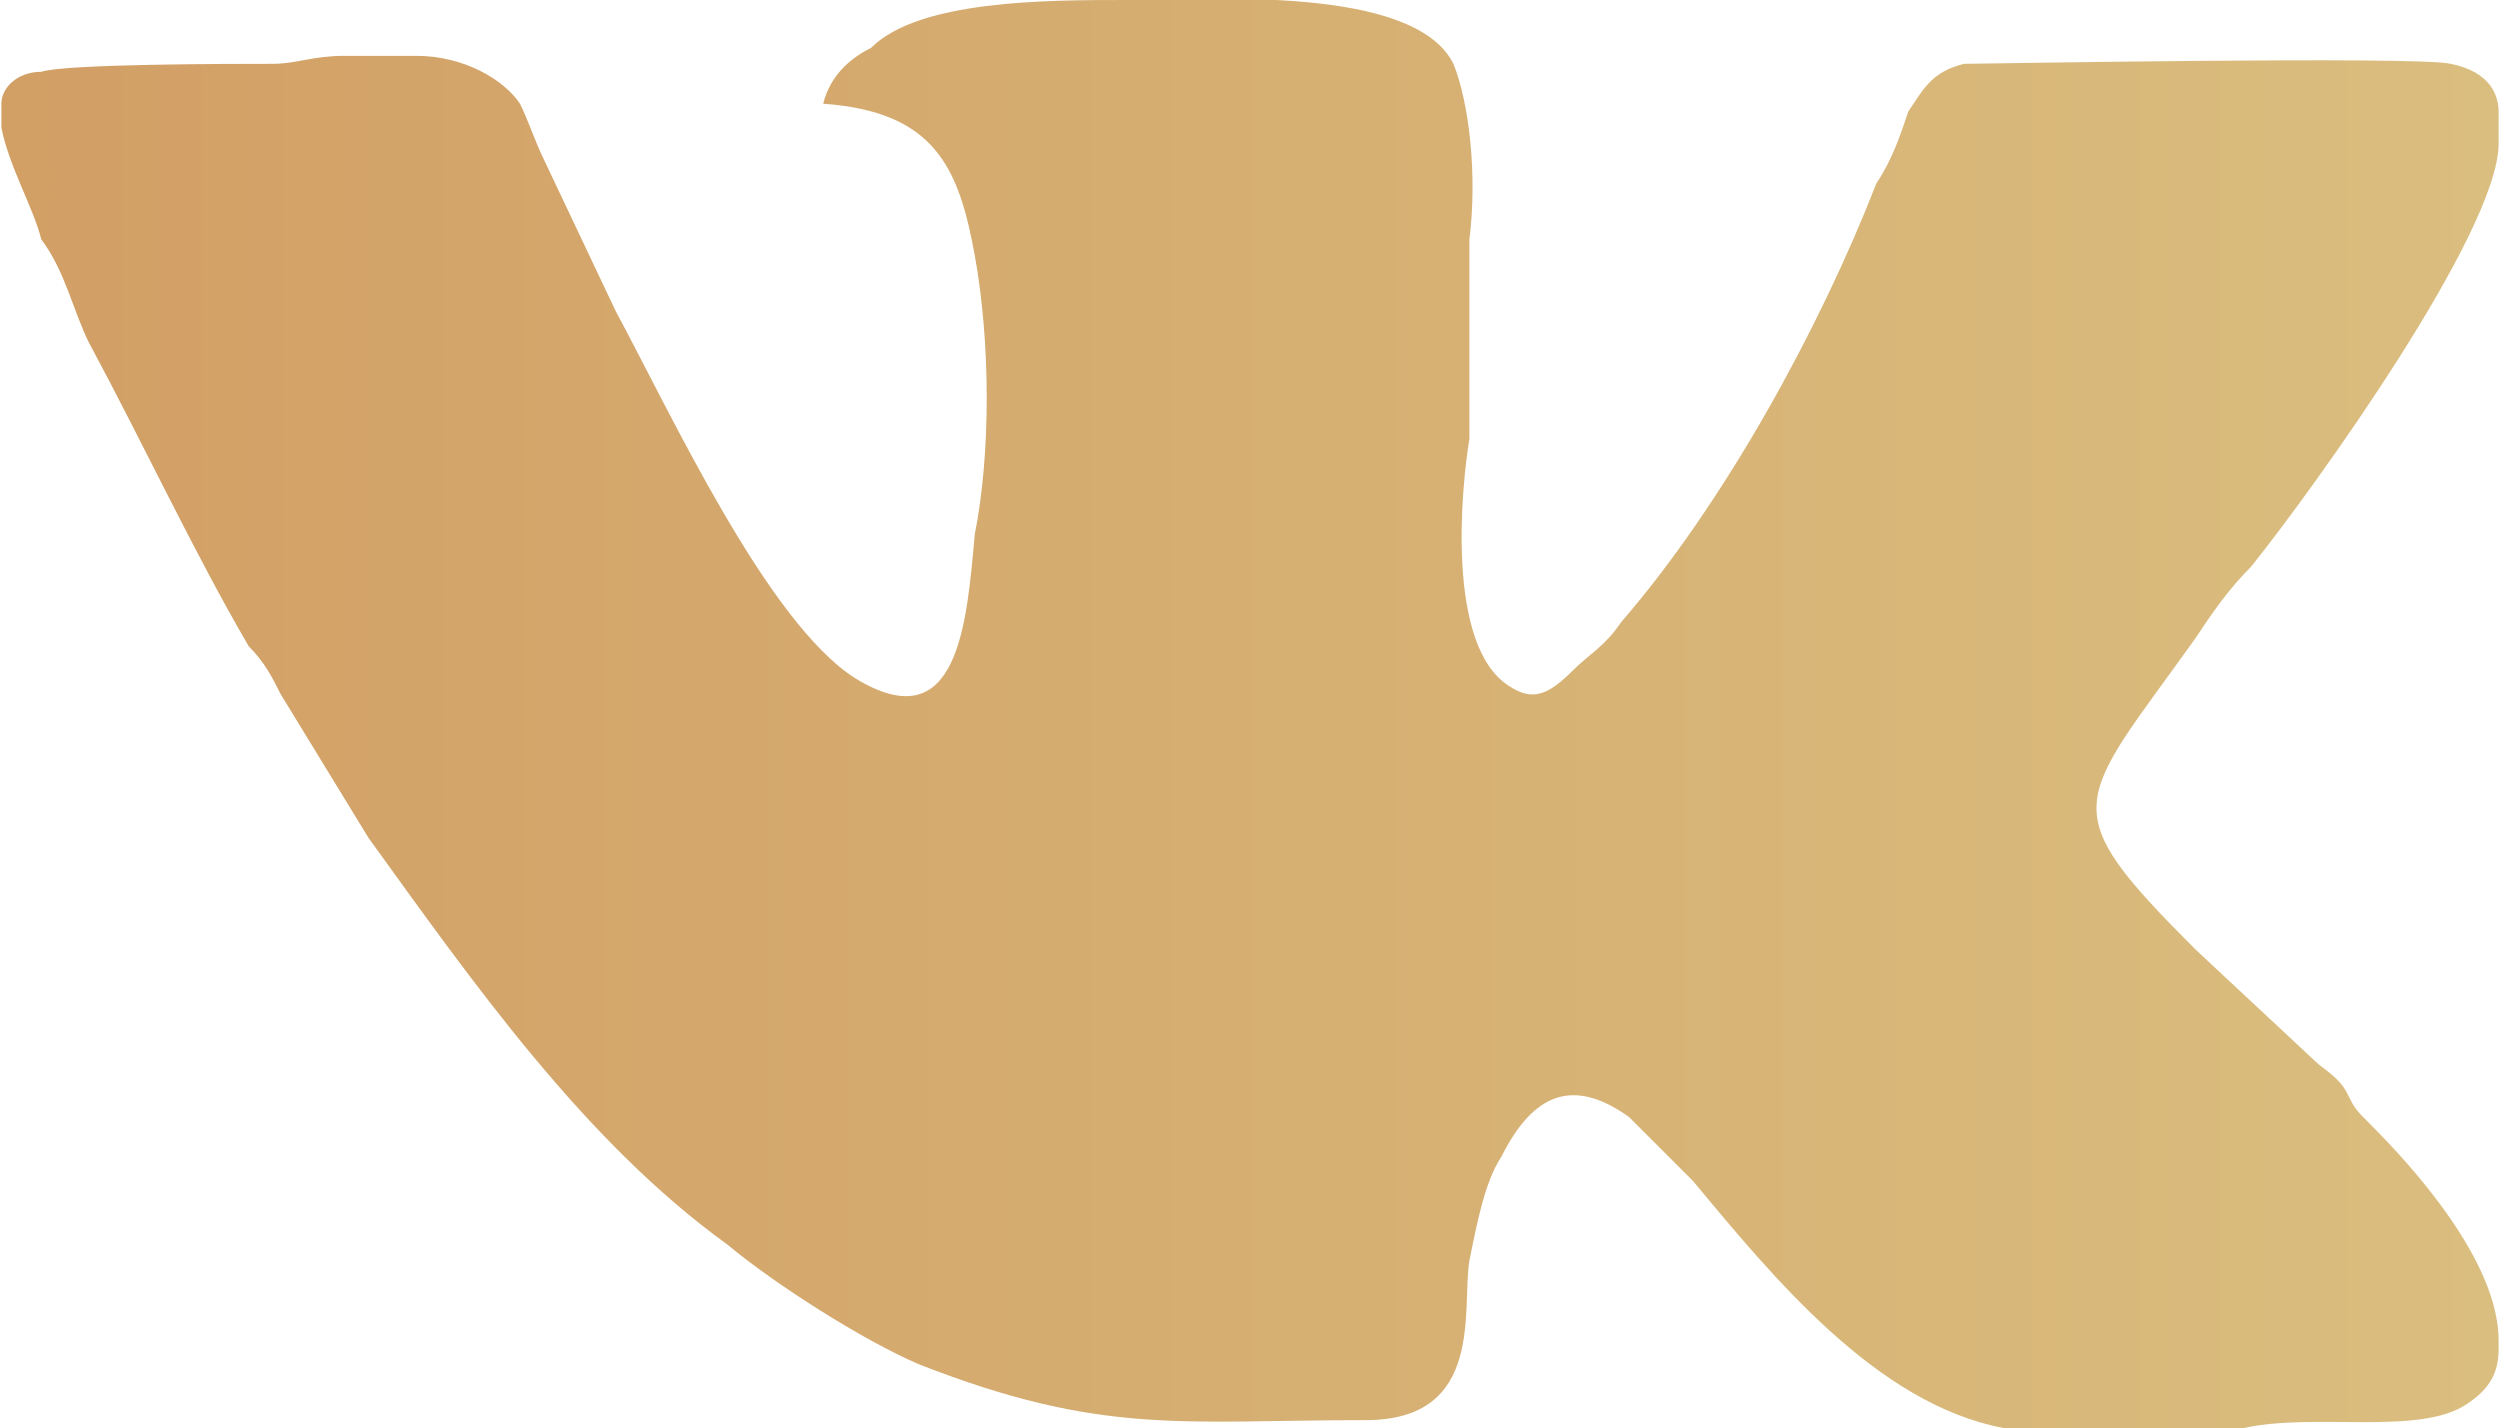 <?xml version="1.0" encoding="UTF-8"?> <!-- Creator: CorelDRAW X7 --> <svg xmlns="http://www.w3.org/2000/svg" xmlns:xlink="http://www.w3.org/1999/xlink" xml:space="preserve" width="85.028mm" height="48.572mm" style="shape-rendering:geometricPrecision; text-rendering:geometricPrecision; image-rendering:optimizeQuality; fill-rule:evenodd; clip-rule:evenodd" viewBox="0 0 313 179"> <defs> <style type="text/css"> <![CDATA[ .fil0 {fill:url(#id0)} ]]> </style> <linearGradient id="id0" gradientUnits="userSpaceOnUse" x1="-0" y1="89.527" x2="313.442" y2="89.527"> <stop offset="0" style="stop-opacity:1; stop-color:#D29F65"></stop> <stop offset="1" style="stop-opacity:1; stop-color:#DABE7F"></stop> </linearGradient> </defs> <g id="Слой_x0020_1">  <path class="fil0" d="M103 13c14,1 17,8 19,19 2,11 2,25 0,35 -1,11 -2,26 -15,18 -11,-7 -23,-33 -30,-46l-9 -19c-1,-2 -2,-5 -3,-7 -2,-3 -7,-6 -13,-6 -3,0 -6,0 -9,0 -4,0 -6,1 -9,1 -5,0 -26,0 -29,1 -3,0 -5,2 -5,4l0 3c1,5 4,10 5,14 3,4 4,9 6,13 7,13 13,26 20,38 2,2 3,4 4,6l11 18c13,18 27,38 45,51 6,5 17,12 24,15 23,9 33,7 56,7 15,0 12,-14 13,-20 1,-5 2,-10 4,-13 4,-8 9,-10 16,-5l8 8c10,12 23,28 39,31 3,0 27,0 30,0 9,-2 22,1 28,-3 3,-2 4,-4 4,-7l0 -1c0,-10 -11,-22 -16,-27 -2,-2 -2,-2 -3,-4 -1,-2 -3,-3 -4,-4l-15 -14c-18,-18 -15,-18 0,-39 2,-3 4,-6 7,-9 8,-10 31,-42 31,-53l0 -4c0,-2 -1,-5 -6,-6 -4,-1 -59,0 -61,0 -4,1 -5,3 -7,6 -1,3 -2,6 -4,9 -7,18 -19,40 -32,55 -2,3 -4,4 -6,6 -3,3 -5,4 -8,2 -8,-5 -6,-25 -5,-31l0 -25c1,-8 0,-17 -2,-22 -5,-10 -31,-8 -41,-8 -10,0 -26,0 -32,6 -2,1 -5,3 -6,7z"></path> </g> </svg> 